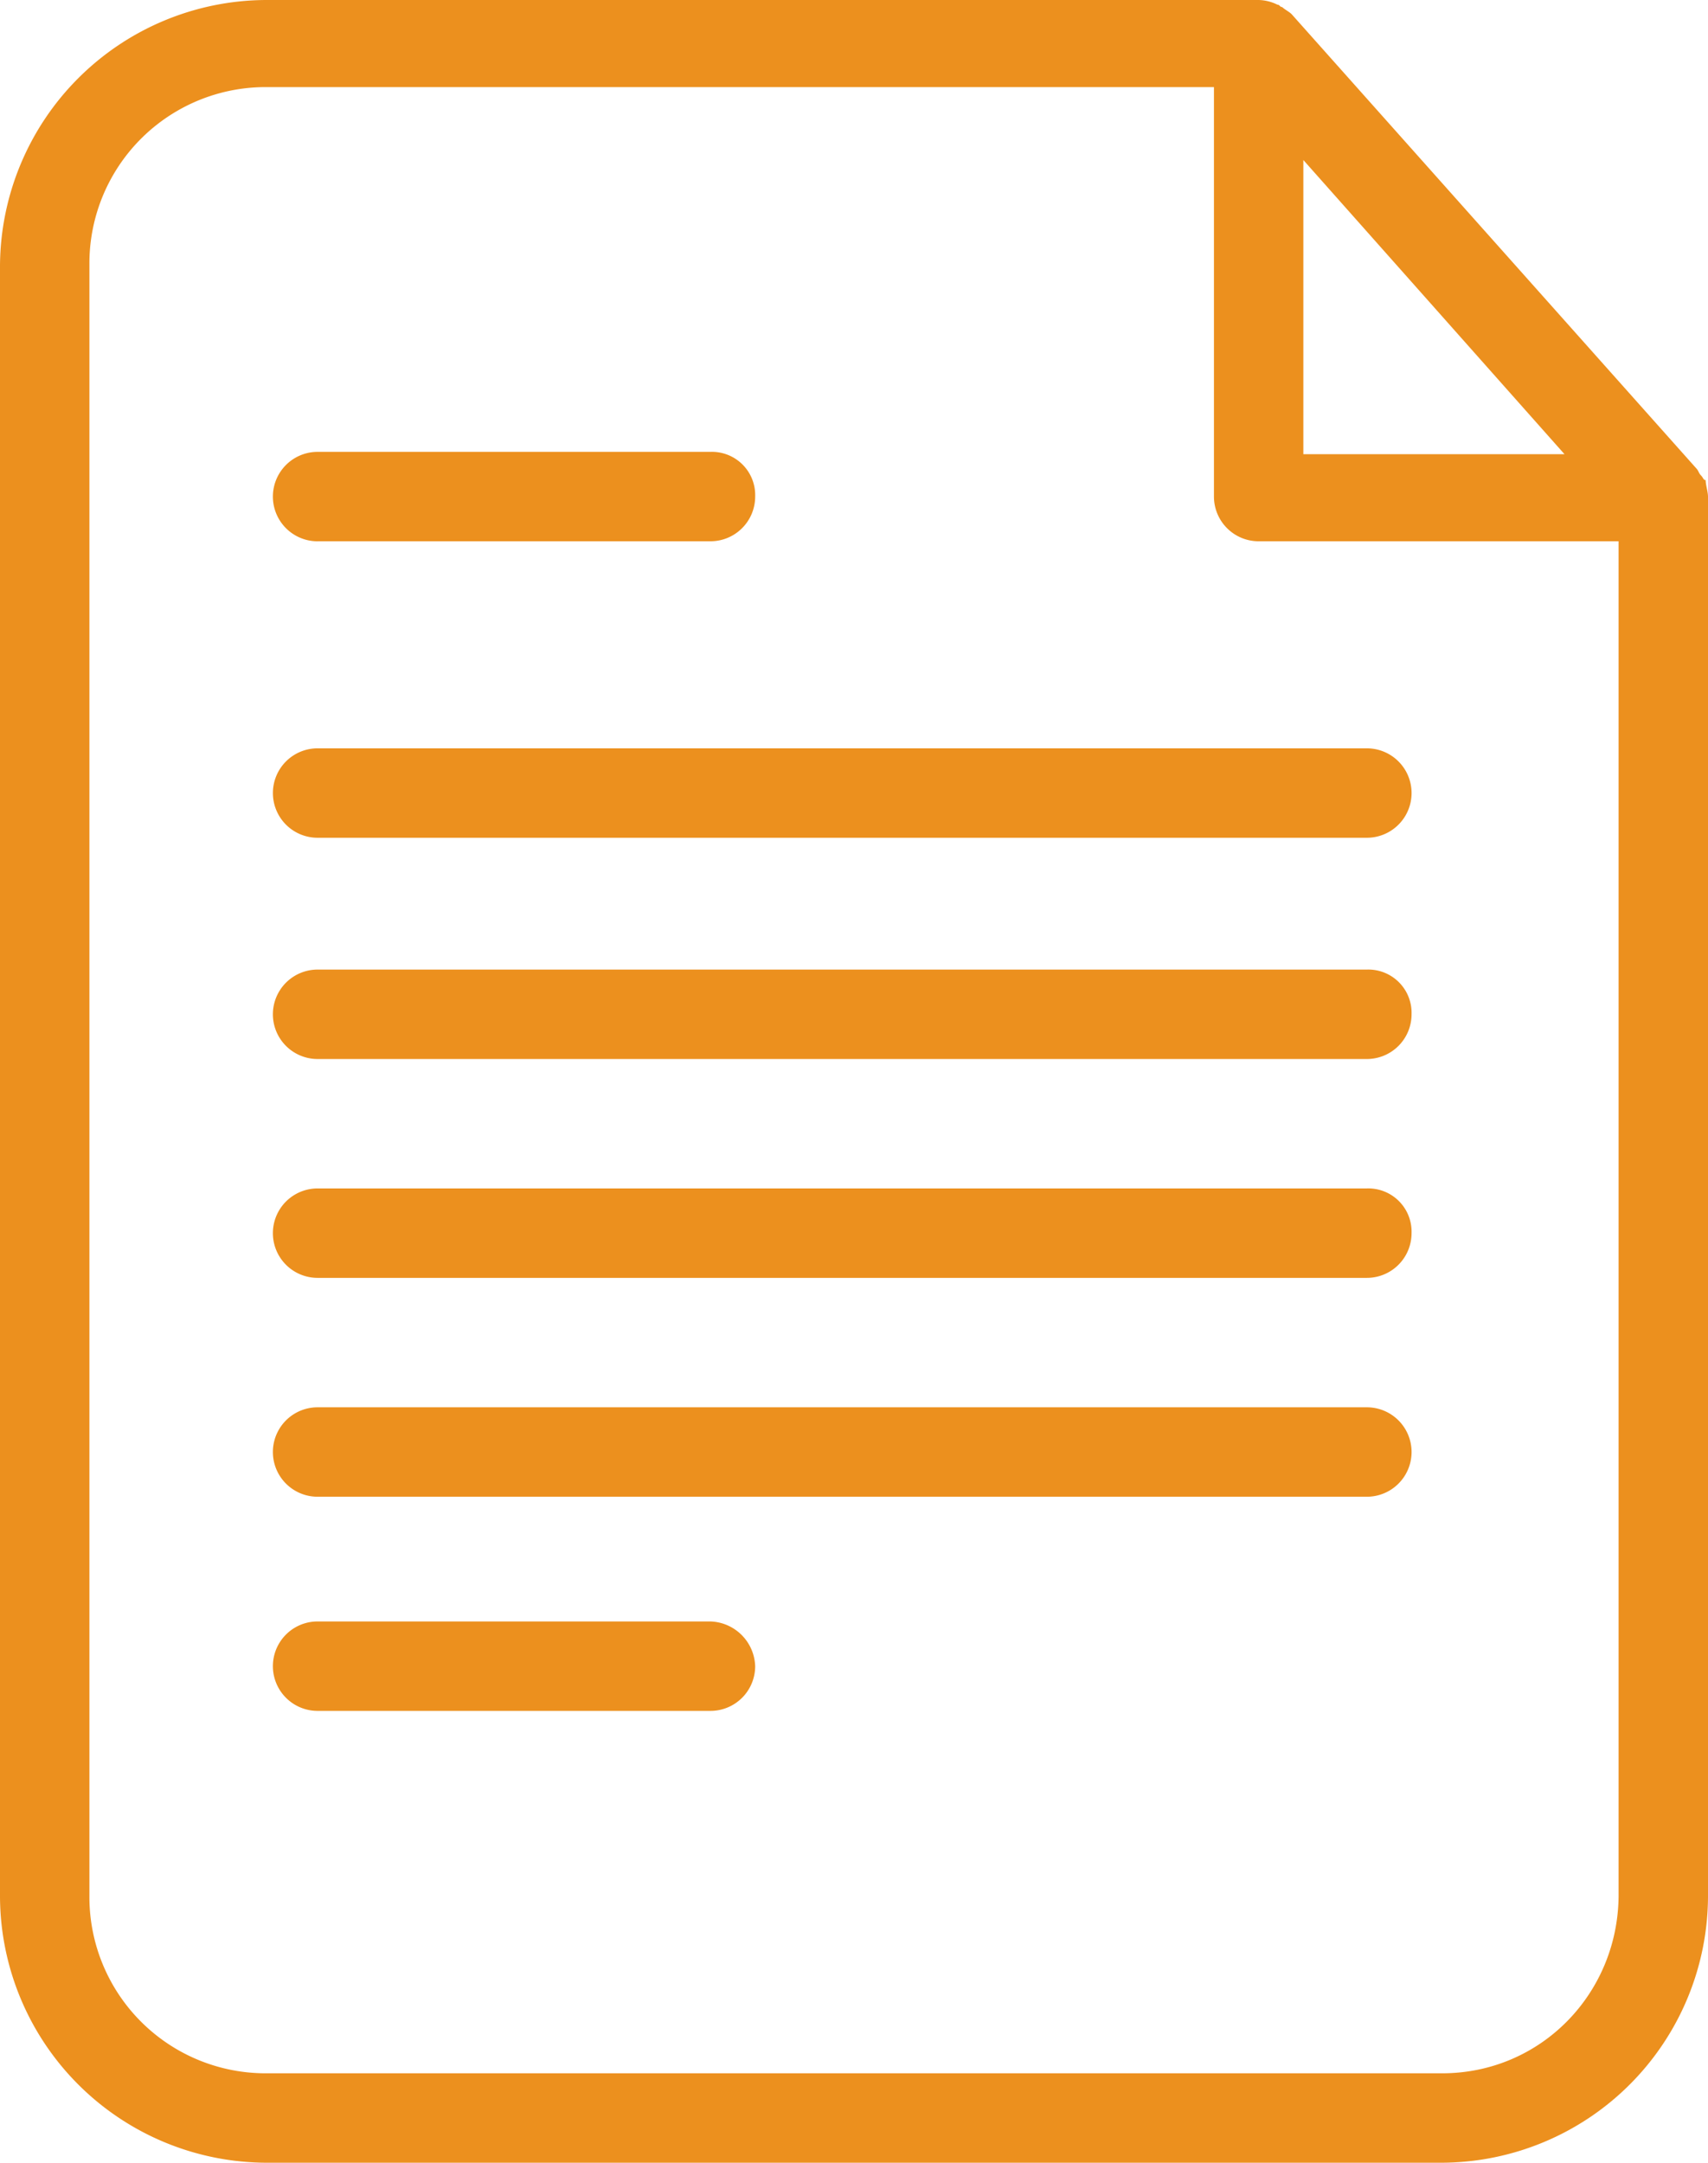 <svg xmlns="http://www.w3.org/2000/svg" width="370.768" height="469.333" viewBox="0 0 370.768 469.333">
  <g id="file_5_" data-name="file (5)" transform="translate(-38.6)">
    <g id="Group_39" data-name="Group 39" transform="translate(38.6 0)">
      <g id="Group_38" data-name="Group 38">
        <path id="Path_108" data-name="Path 108" d="M408.857,104.183c-.511,0-.511-.511-1.021-1.021s-.511-1.021-1.021-1.532L318.974,3.064c-.511-.511-1.532-1.021-2.043-1.532-.511,0-.511-.511-1.021-.511A9.621,9.621,0,0,0,311.824,0H96.309A57.978,57.978,0,0,0,38.6,57.709V411.624a57.978,57.978,0,0,0,57.709,57.709h255.35a57.978,57.978,0,0,0,57.709-57.709V107.758C409.368,106.736,408.857,105.2,408.857,104.183Zm-87.33-69.455,56.688,63.837H321.528Zm68.434,376.386c0,21.449-16.853,38.813-38.3,38.813H96.309a38.251,38.251,0,0,1-38.3-38.3V57.2a38.251,38.251,0,0,1,38.3-38.3H302.121v88.862a9.7,9.7,0,0,0,9.7,9.7h78.137V411.113Z" transform="translate(-38.6 0)" fill="#ec901e"/>
        <path id="Path_109" data-name="Path 109" d="M94.7,96.207H179.99a9.7,9.7,0,0,0,9.7-9.7,9.39,9.39,0,0,0-9.7-9.7H94.7a9.7,9.7,0,0,0,0,19.407Z" transform="translate(-25.759 21.254)" fill="#ec901e"/>
        <path id="Path_110" data-name="Path 110" d="M179.99,275.6H94.7a9.7,9.7,0,0,0,0,19.407H179.99a9.7,9.7,0,0,0,9.7-9.7A10.045,10.045,0,0,0,179.99,275.6Z" transform="translate(-25.759 76.272)" fill="#ec901e"/>
        <path id="Path_111" data-name="Path 111" d="M85,136.9a9.7,9.7,0,0,0,9.7,9.7H322.475a9.7,9.7,0,1,0,0-19.407H94.7A9.7,9.7,0,0,0,85,136.9Z" transform="translate(-25.759 35.202)" fill="#ec901e"/>
        <path id="Path_112" data-name="Path 112" d="M322.475,164.8H94.7a9.7,9.7,0,0,0,0,19.407H322.475a9.7,9.7,0,0,0,9.7-9.7A9.39,9.39,0,0,0,322.475,164.8Z" transform="translate(-25.759 45.608)" fill="#ec901e"/>
        <path id="Path_113" data-name="Path 113" d="M322.475,202H94.7a9.7,9.7,0,0,0,0,19.407H322.475a9.7,9.7,0,0,0,9.7-9.7A9.39,9.39,0,0,0,322.475,202Z" transform="translate(-25.759 55.903)" fill="#ec901e"/>
        <path id="Path_114" data-name="Path 114" d="M322.475,239.2H94.7a9.7,9.7,0,0,0,0,19.407H322.475a9.7,9.7,0,0,0,0-19.407Z" transform="translate(-25.759 66.198)" fill="#ec901e"/>
      </g>
    </g>
  </g>
</svg>

